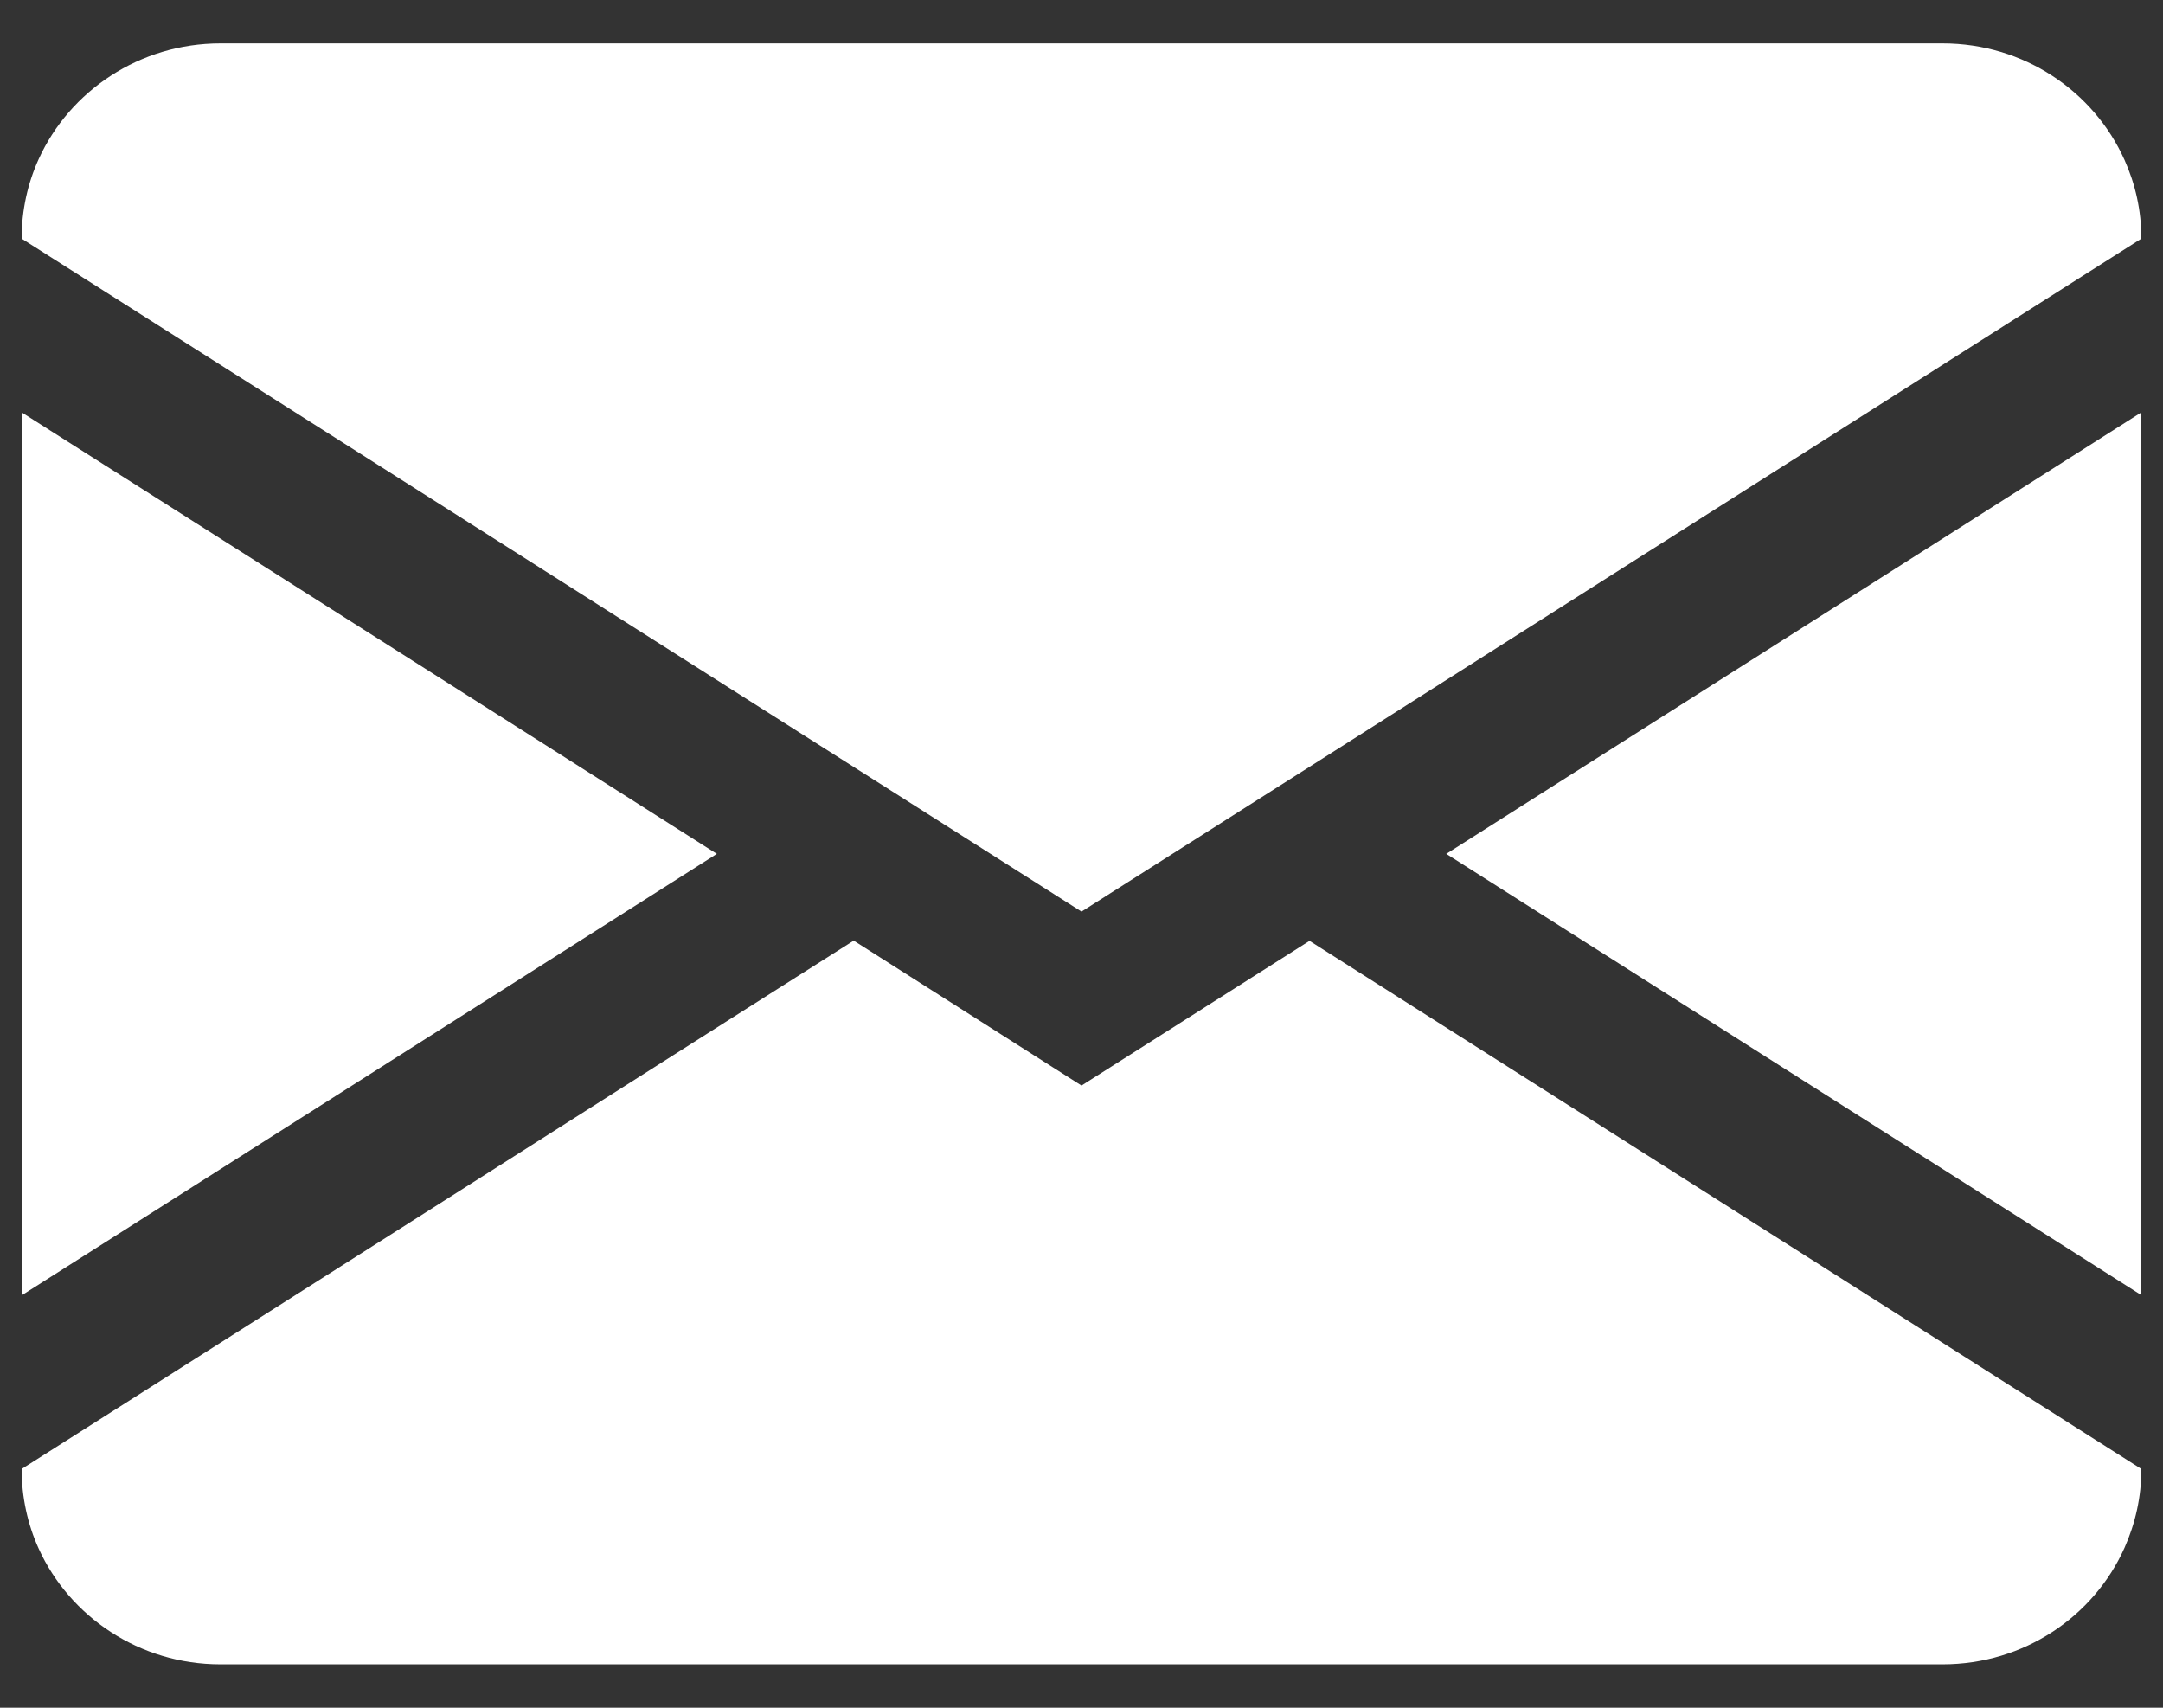 <svg width="19" height="15" viewBox="0 0 19 15" fill="none" xmlns="http://www.w3.org/2000/svg">
<rect x="0" y="0" width="19" height="15" fill="#333333" stroke="none"/>
<path d="M0.19 11.378V3.622L6.297 7.5L0.19 11.378ZM18.662 13.595C18.392 14.199 17.778 14.619 17.064 14.619H1.936C1.226 14.619 0.612 14.201 0.34 13.603C0.243 13.39 0.19 13.152 0.19 12.903L7.499 8.262L9.5 9.535L11.503 8.264L18.81 12.903C18.81 13.149 18.757 13.382 18.662 13.595ZM18.81 3.622V11.376L12.704 7.5L18.81 3.622ZM17.064 0.381C17.778 0.381 18.392 0.802 18.662 1.405C18.757 1.616 18.81 1.849 18.81 2.096L9.5 8.007L0.19 2.096C0.19 1.847 0.243 1.61 0.34 1.397C0.612 0.799 1.226 0.381 1.936 0.381H17.064Z" fill="#fff"/>
</svg>
